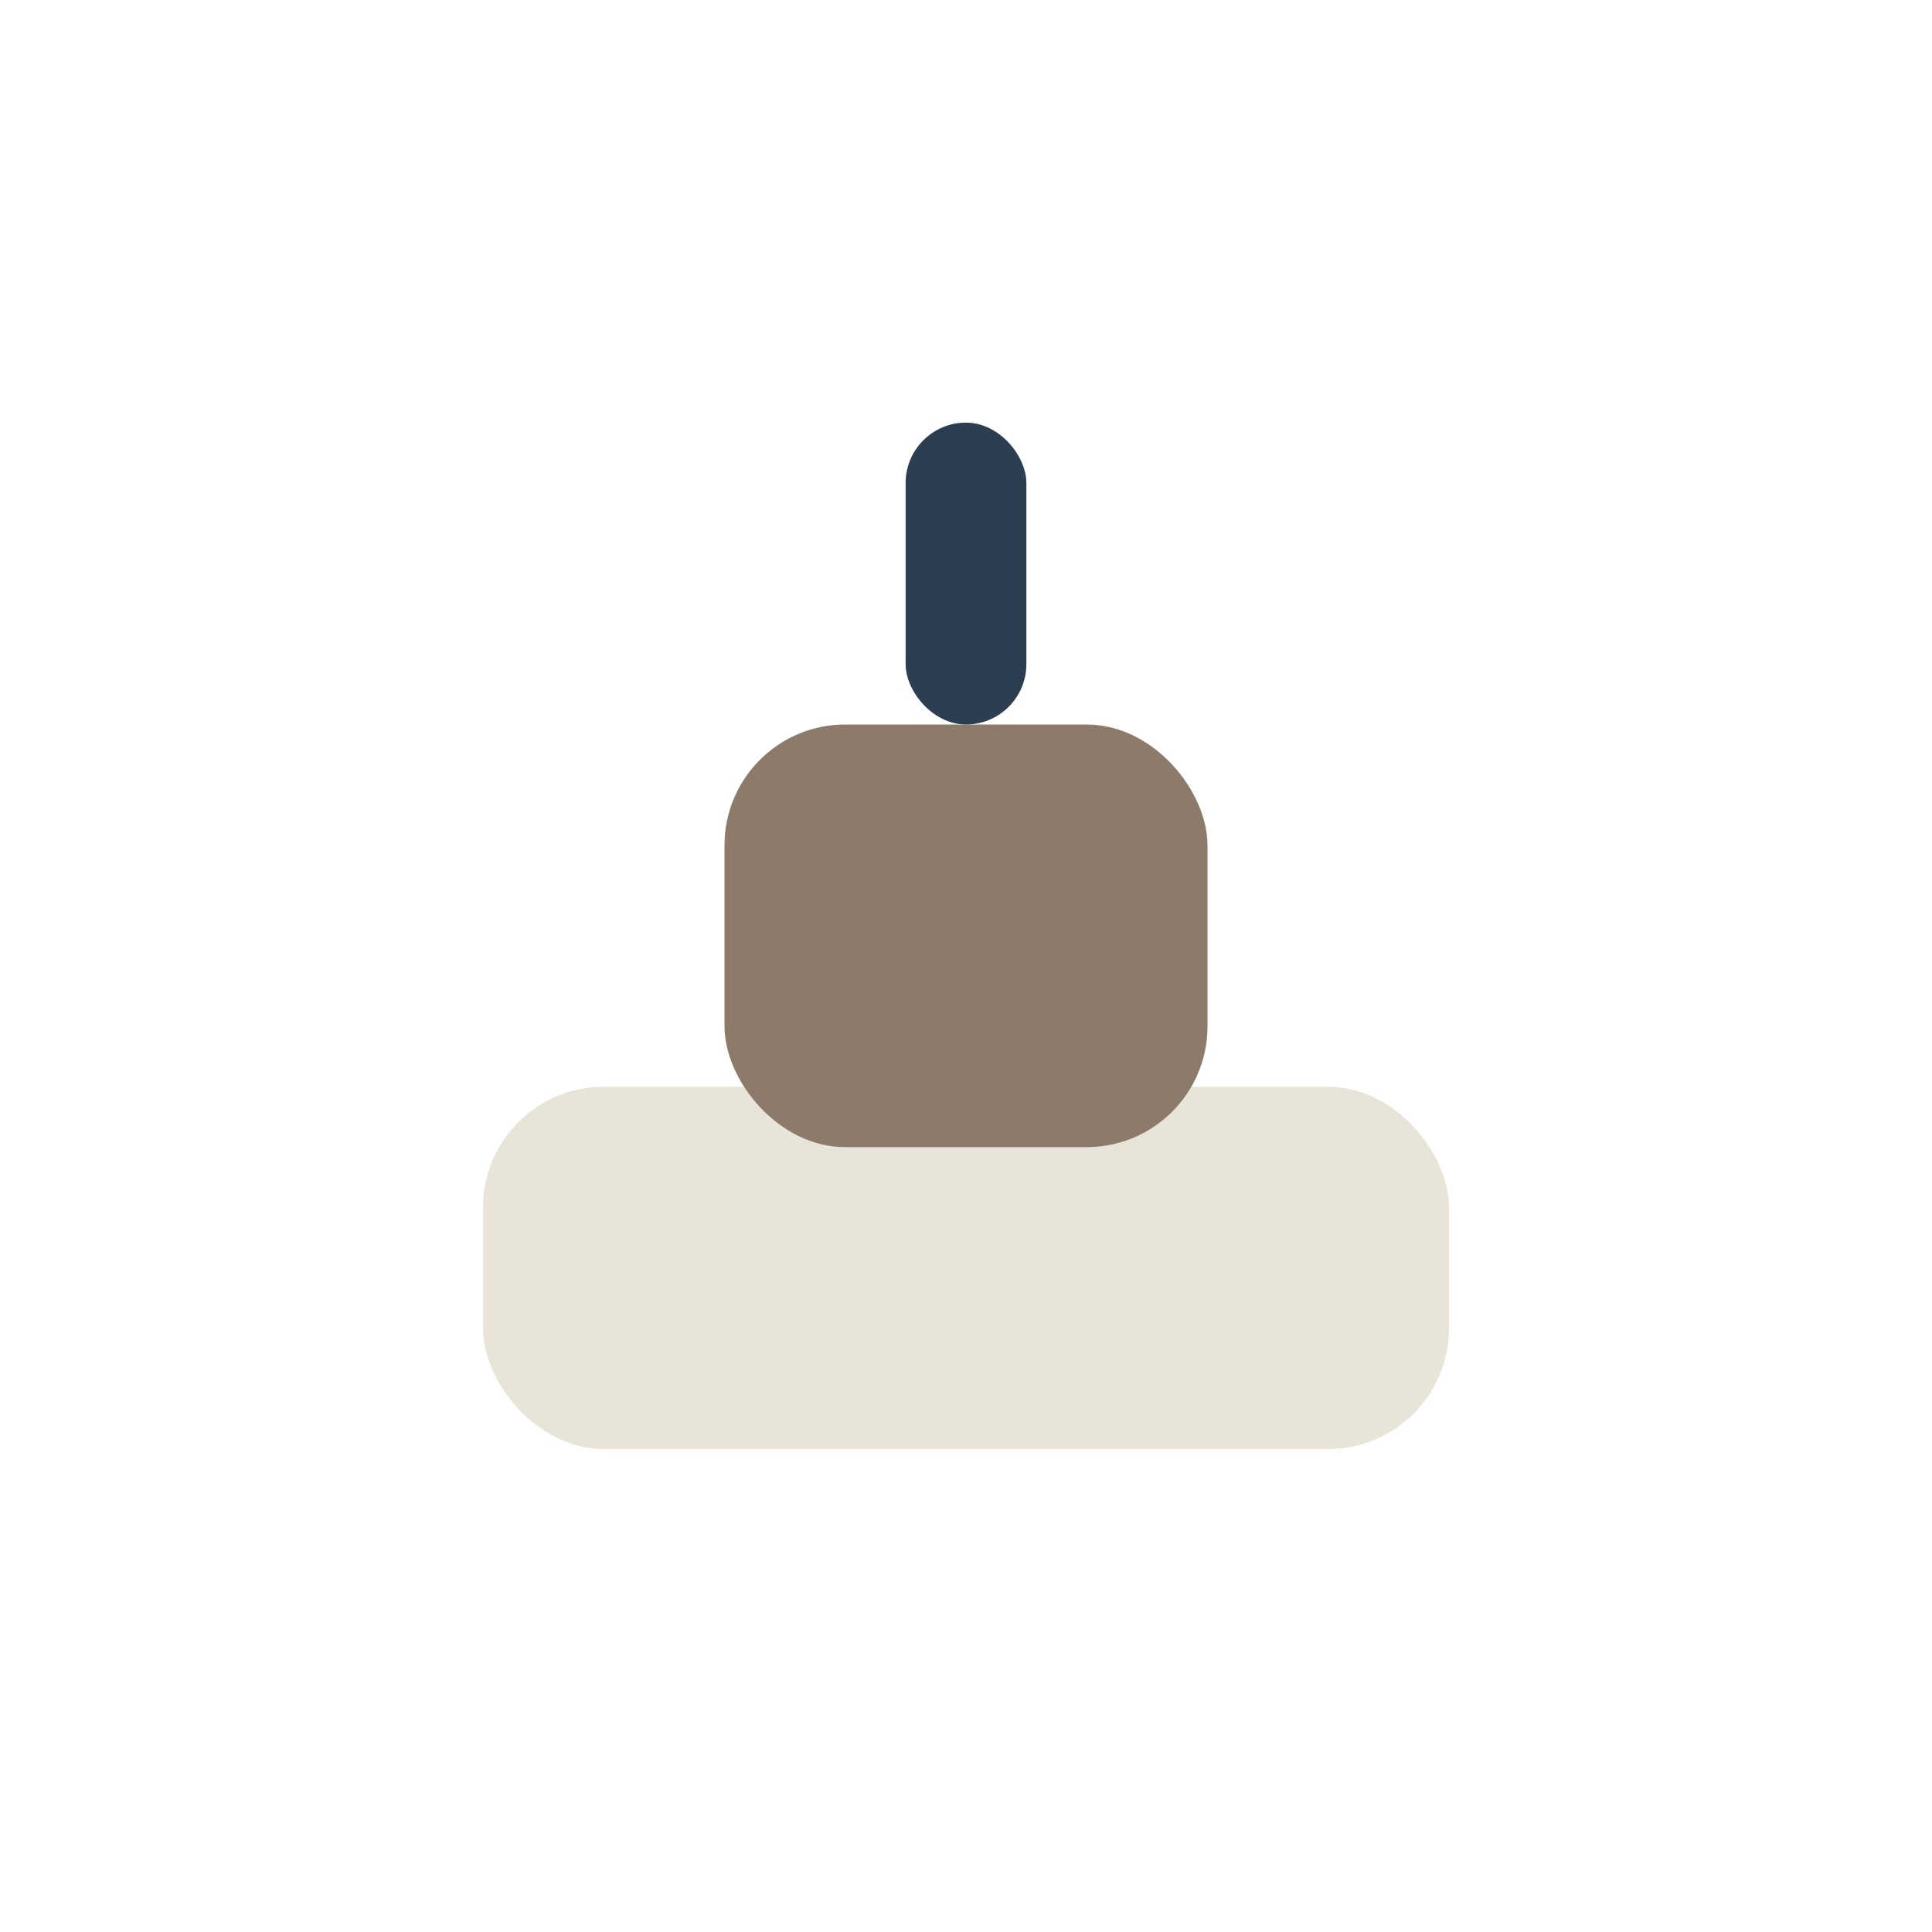 <?xml version="1.0" encoding="UTF-8"?>
<svg xmlns="http://www.w3.org/2000/svg" width="32" height="32" viewBox="0 0 32 32"><rect x="8" y="18" width="16" height="6" rx="2" fill="#E9E4D8"/><rect x="12" y="12" width="8" height="7" rx="2" fill="#8C7B6B"/><rect x="15" y="7" width="2" height="5" rx="1" fill="#2C3E50"/></svg>
